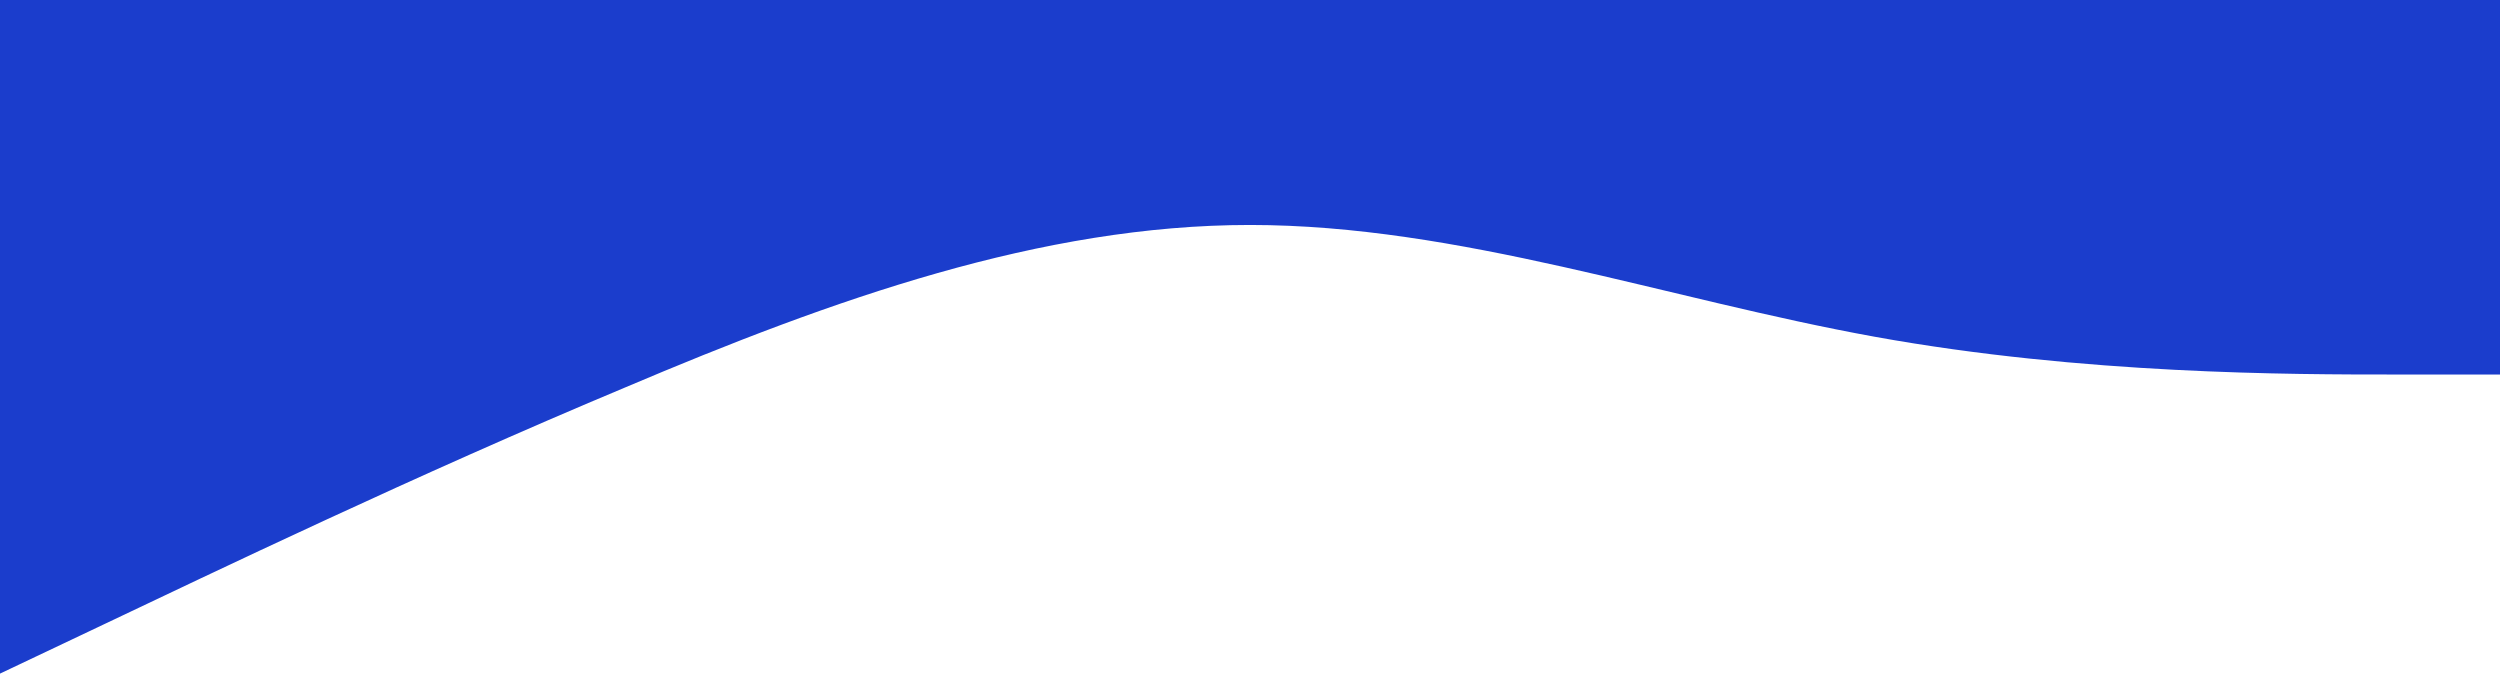 <svg width="1440" height="388" viewBox="0 0 1440 388" fill="none" xmlns="http://www.w3.org/2000/svg">
<path fill-rule="evenodd" clip-rule="evenodd" d="M0 388L60 359.537C120 331.073 240 273.398 360 223.212C480 172.278 600 129.583 720 129.583C840 129.583 960 172.278 1080 194C1200 215.722 1320 215.722 1380 215.722H1440V-6.91414e-06H1380C1320 -6.91414e-06 1200 -6.91414e-06 1080 -6.91414e-06C960 -6.91414e-06 840 -6.91414e-06 720 -6.91414e-06C600 -6.91414e-06 480 -6.91414e-06 360 -6.91414e-06C240 -6.91414e-06 120 -6.91414e-06 60 -6.91414e-06H0L0 388Z" fill="#1B3DCC"/>
</svg>
